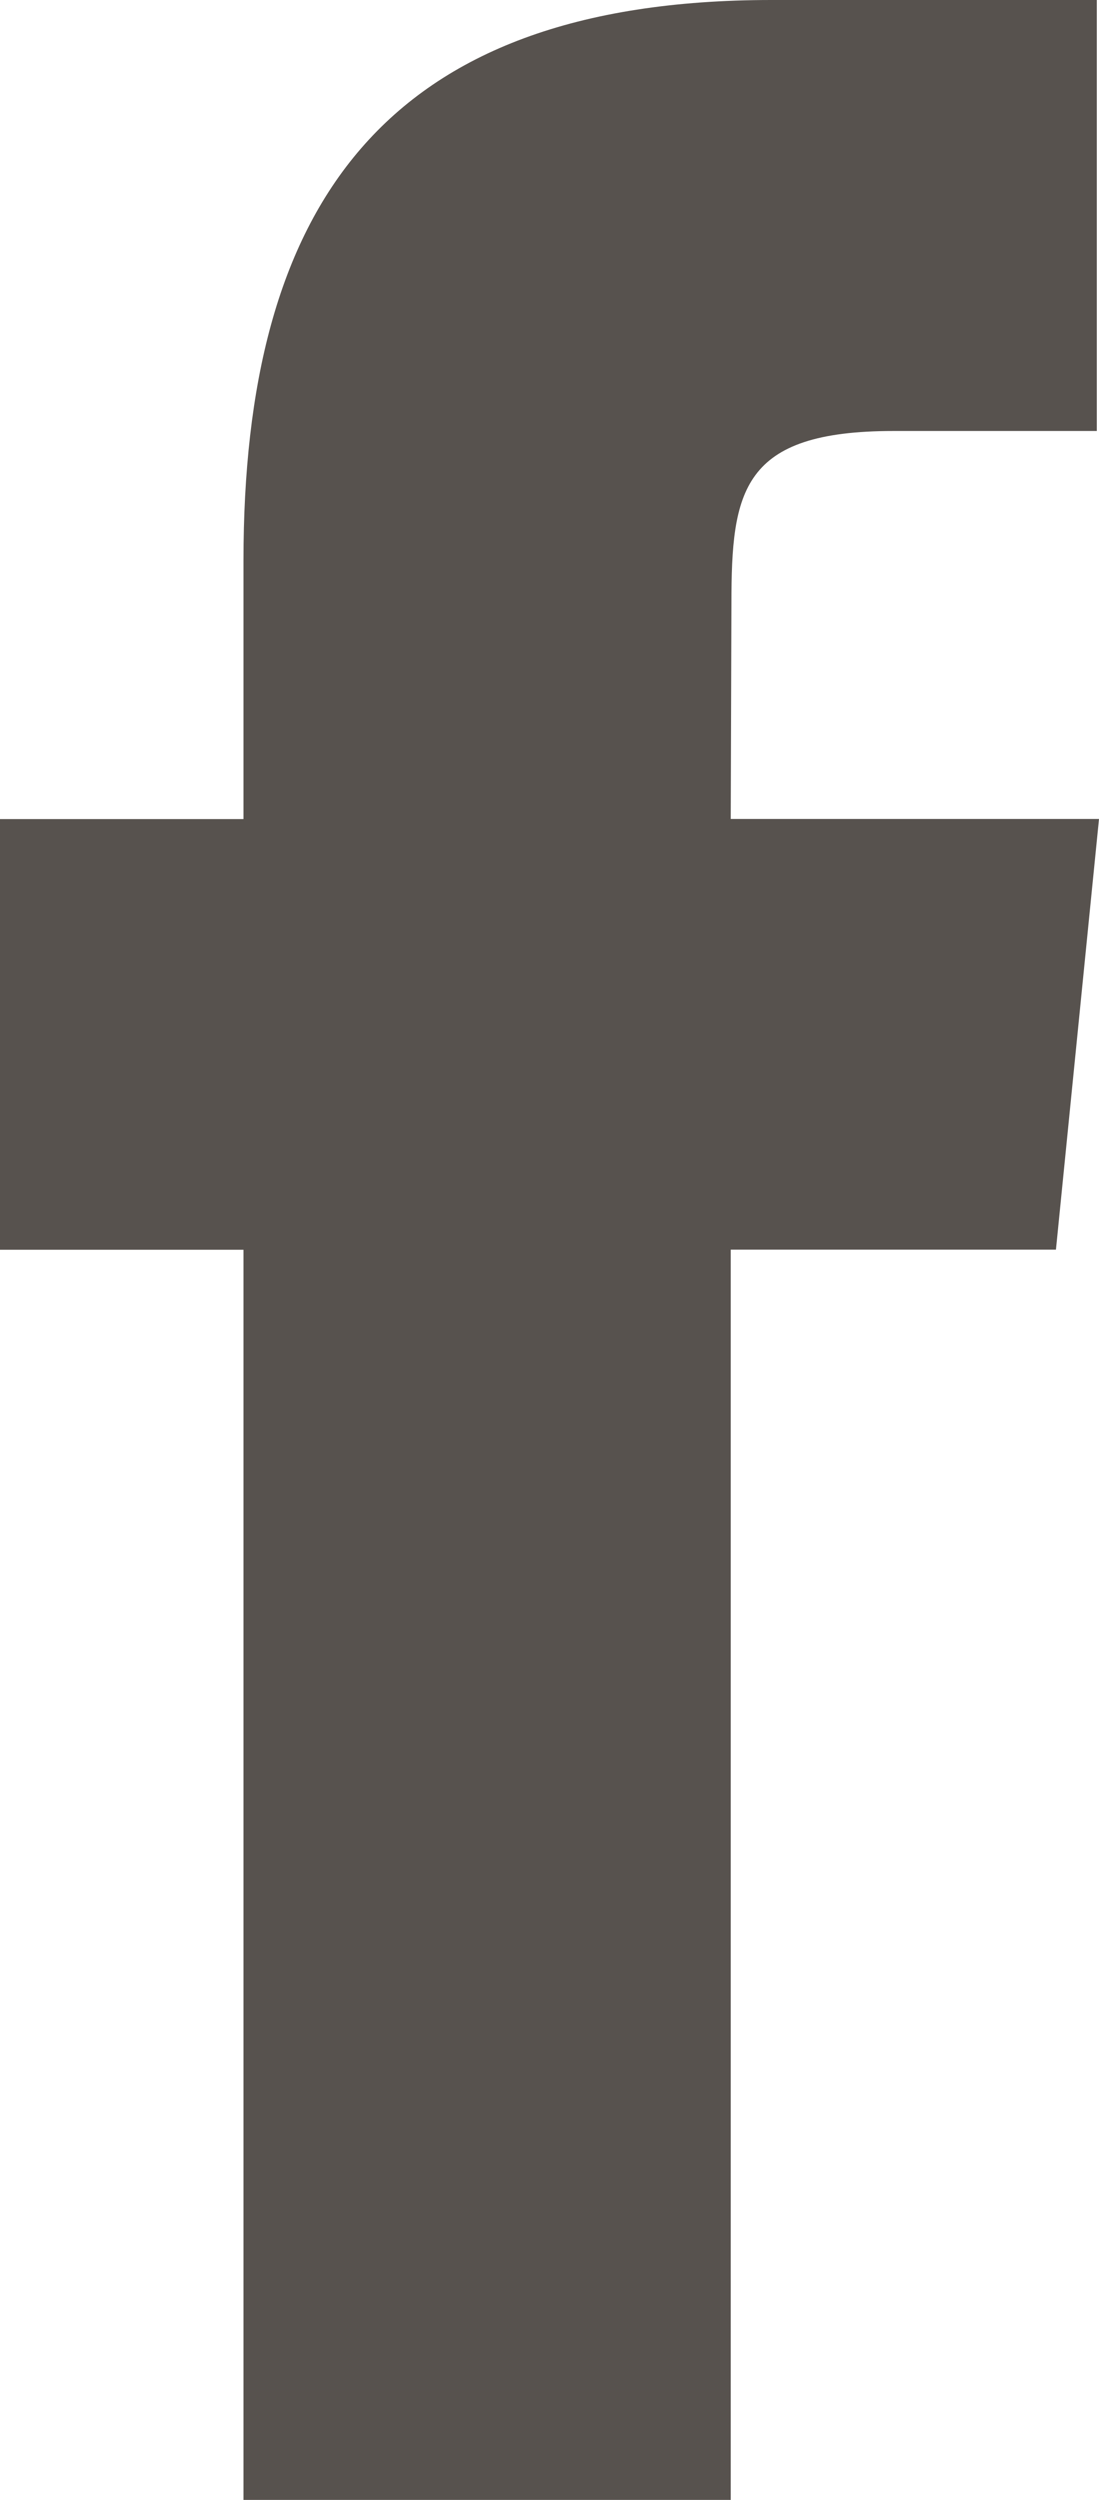 <svg xmlns="http://www.w3.org/2000/svg" width="11" height="25" viewBox="0 0 11 25">
    <path fill="#57524E" fill-rule="evenodd" d="M7.315 25H2.437V12.498H0V8.191h2.437V5.605C2.437 2.09 3.813 0 7.723 0h3.255v4.31H8.944c-1.523 0-1.623.601-1.623 1.725L7.314 8.19H11l-.431 4.307H7.314V25z"/>
</svg>
